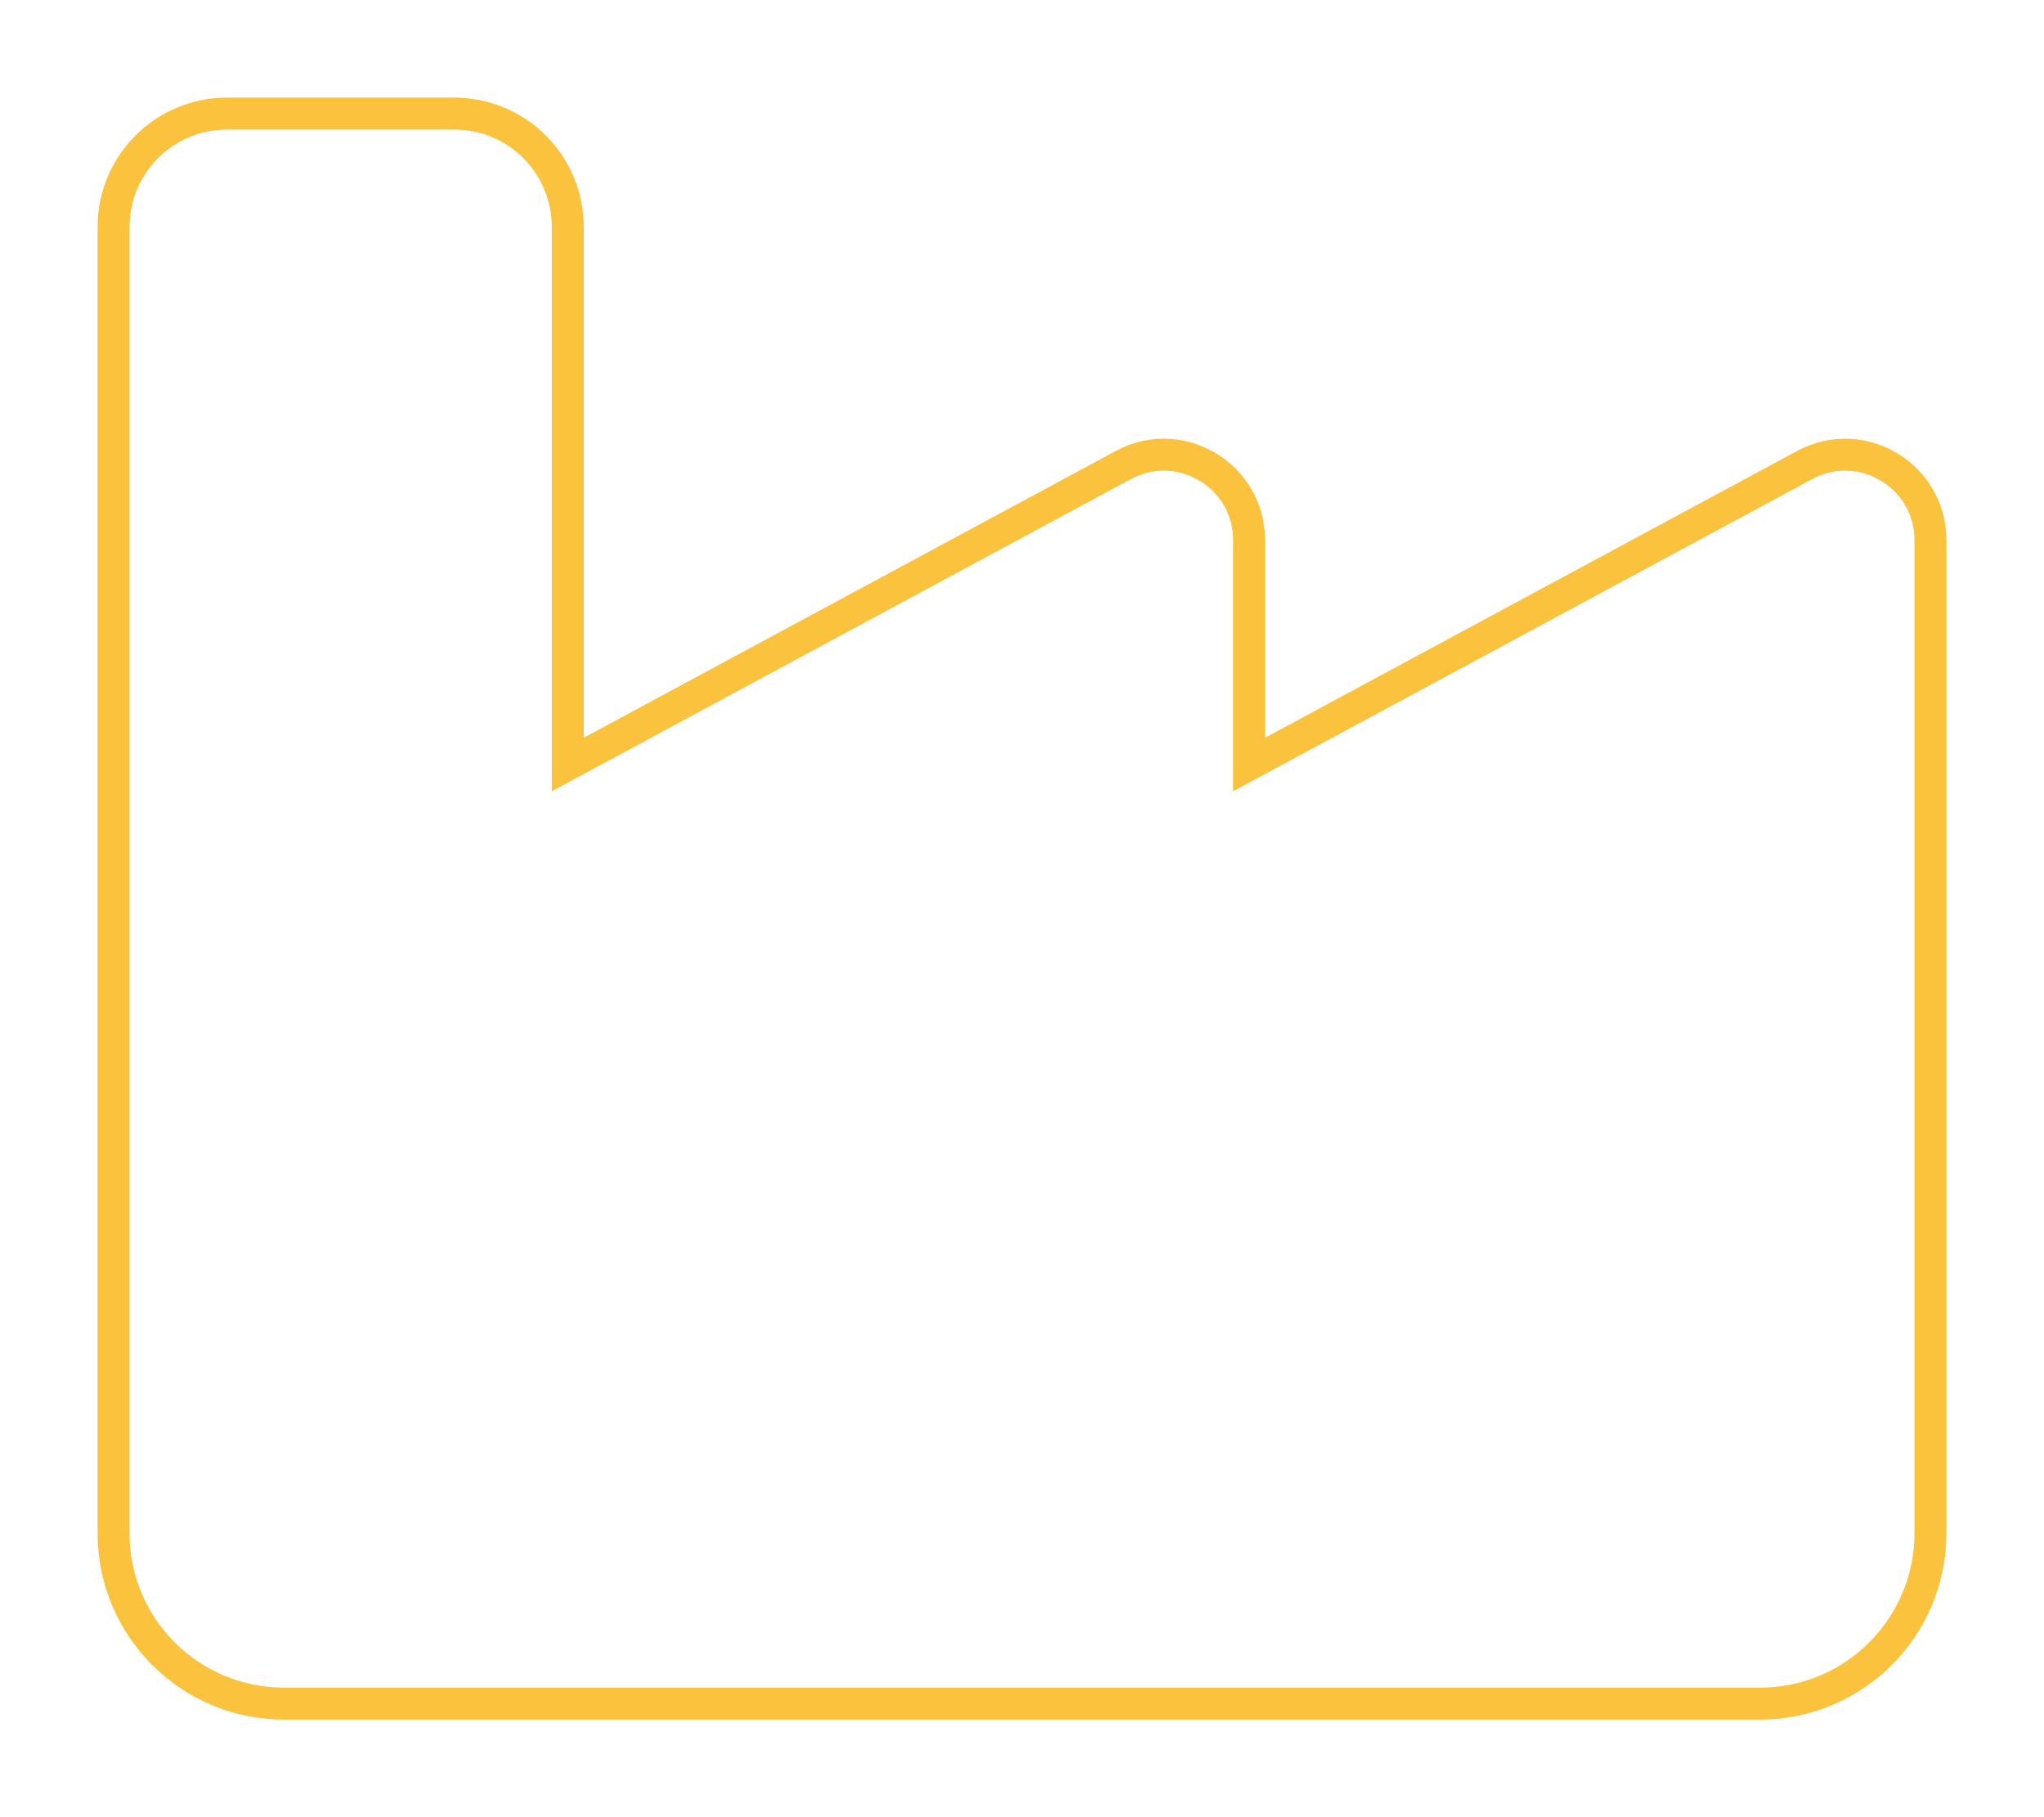 <?xml version="1.0" encoding="utf-8"?>
<!-- Generator: Adobe Illustrator 21.0.0, SVG Export Plug-In . SVG Version: 6.00 Build 0)  -->
<svg version="1.1" id="Vrstva_1" xmlns="http://www.w3.org/2000/svg" xmlns:xlink="http://www.w3.org/1999/xlink" x="0px" y="0px"
	 viewBox="0 0 576 512" style="enable-background:new 0 0 576 512;" xml:space="preserve">
<style type="text/css">
	.st0{fill:none;stroke:#FAC23D;stroke-width:9;stroke-miterlimit:10;}
</style>
<path class="st0" d="M128,32c17.7,0,32,14.3,32,32v151.4L316.6,131c16-8.6,35.4,3,35.4,21.2v63.2L508.6,131c16-8.6,35.4,3,35.4,21.2
	V432c0,26.5-21.5,48-48,48H80c-26.5,0-48-21.5-48-48V64c0-17.7,14.3-32,32-32H128z"/>
</svg>
